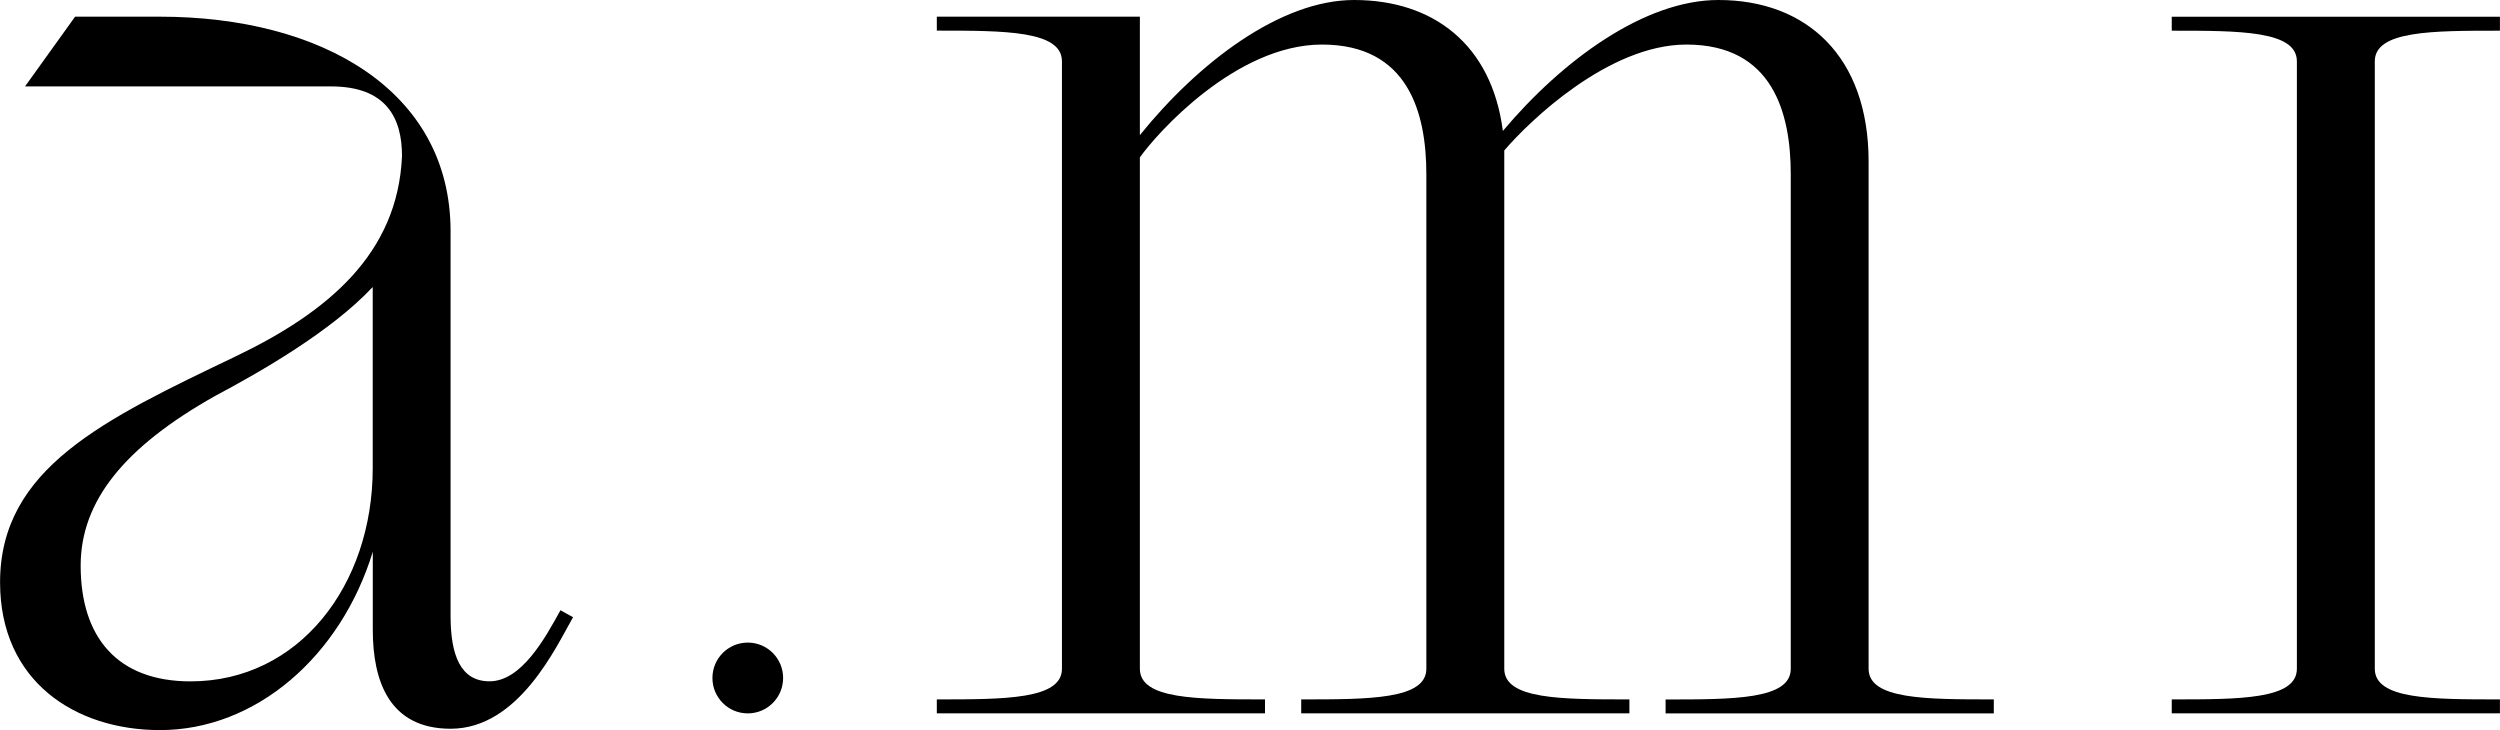 <svg width="113" height="33" viewBox="0 0 113 33" fill="none" xmlns="http://www.w3.org/2000/svg">
<g clip-path="url(#clip0_520_123)">
<path d="M107.341 13.212V2.771C107.341 1.387 109.919 1.387 112.997 1.387V0.757H98.163V1.387C101.242 1.387 103.819 1.387 103.819 2.771V30.229C103.819 31.613 101.242 31.613 98.163 31.613V32.243H112.997V31.613C109.916 31.613 107.341 31.613 107.341 30.229V13.212Z" fill="black"/>
<path d="M16.847 21.159V12.973C14.962 14.987 11.756 16.815 9.743 17.886C5.593 20.215 3.646 22.67 3.646 25.569C3.646 28.781 5.28 30.798 8.613 30.798C13.517 30.798 16.847 26.451 16.847 21.161M25.901 27.899C25.145 29.222 23.448 32.939 20.369 32.939C17.603 32.939 16.85 30.798 16.85 28.468V24.939C15.405 29.663 11.57 33 7.232 33C3.397 33 0.003 30.795 0.003 26.323C0.003 21.159 4.718 18.953 10.626 16.121C14.837 14.108 17.98 11.461 18.171 7.054C18.171 5.353 17.479 3.906 14.964 3.906H1.132L3.394 0.754H7.229C14.521 0.754 20.366 4.091 20.366 10.454V27.835C20.366 29.599 20.806 30.795 22.127 30.795C23.572 30.795 24.641 28.842 25.333 27.583L25.898 27.896L25.901 27.899Z" fill="black"/>
<path d="M90.12 31.616V32.245H75.285V31.616C78.364 31.616 80.942 31.616 80.942 30.232V7.872C80.942 5.101 80.125 2.014 76.227 2.014C72.708 2.014 69.122 5.478 67.993 6.801V30.229C67.993 31.613 70.57 31.613 73.649 31.613V32.243H58.815V31.613C61.893 31.613 64.471 31.613 64.471 30.229V7.872C64.471 5.101 63.654 2.014 59.756 2.014C55.858 2.014 52.275 6.044 51.522 7.115V30.229C51.522 31.613 54.099 31.613 57.178 31.613V32.243H42.344V31.613C45.425 31.613 48 31.613 48 30.229V2.771C48 1.384 45.422 1.384 42.344 1.384V0.754H51.522V6.108C54.163 2.835 57.87 0 61.204 0C64.787 0 67.428 2.014 67.929 5.919C70.631 2.707 74.341 0 77.672 0C81.631 0 84.461 2.519 84.461 7.306V30.229C84.461 31.613 87.038 31.613 90.12 31.613" fill="black"/>
<path d="M35.397 30.645C35.397 31.53 34.683 32.245 33.8 32.245C32.916 32.245 32.202 31.53 32.202 30.645C32.202 29.76 32.916 29.045 33.8 29.045C34.683 29.045 35.397 29.76 35.397 30.645Z" fill="black"/>
</g>
<defs>
<clipPath id="clip0_520_123">
<rect width="113" height="33" fill="white"/>
</clipPath>
</defs>
</svg>
